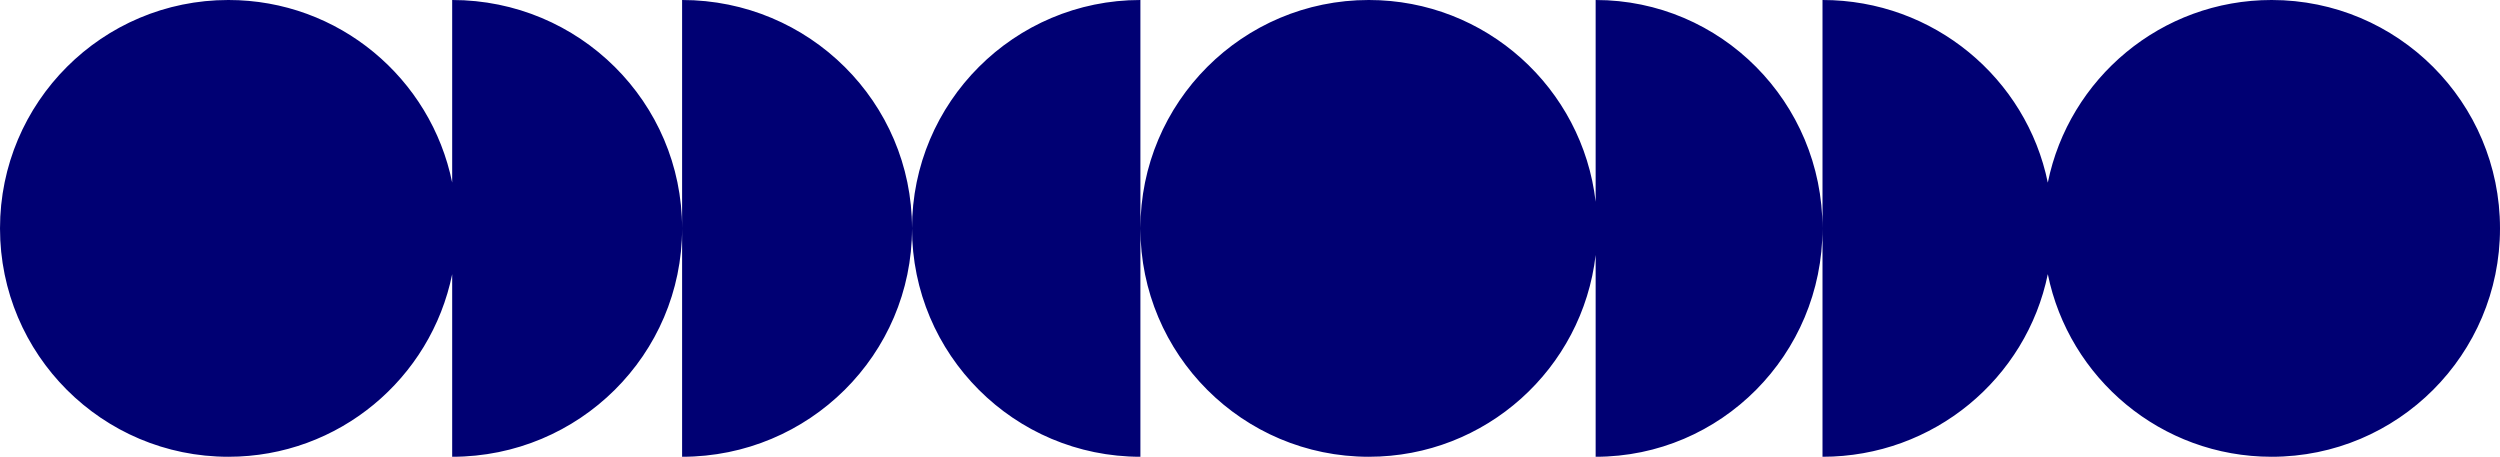 <svg xmlns="http://www.w3.org/2000/svg" fill="none" viewBox="-95.5 80.88 1631 298">
  <path fill-rule="evenodd" clip-rule="evenodd"
    d="M648.5 80.878c-82.29 0-149 66.71-149 149 0 82.291 66.71 149 149 149v-149c0 82.291 66.71 149 149 149 76.42 0 139.402-57.531 148-131.644v131.644c81.74 0 148-66.709 148-149v149c72.55 0 133.07-51.166 146.99-119.153 13.82 67.987 73.94 119.153 146.01 119.153 82.29 0 149-66.709 149-149 0-82.29-66.71-149-149-149-72.07 0-132.19 51.166-146.01 119.154-13.92-67.988-74.44-119.154-146.99-119.154v149c0-82.29-66.26-149-148-149v131.645c-8.598-74.114-71.58-131.645-148-131.645-82.29 0-149 66.71-149 149v-149zm-449 298c82.843 0 150-66.709 150-149v149c82.843 0 150-66.709 150-149 0-82.29-67.157-149-150-149v149c0-82.29-67.157-149-150-149v119.104c-13.842-67.963-73.949-119.104-146-119.104-82.29 0-149 66.71-149 149 0 82.291 66.71 149 149 149 72.051 0 132.158-51.141 146-119.104v119.104z"
    fill="#000073"></path>
</svg>